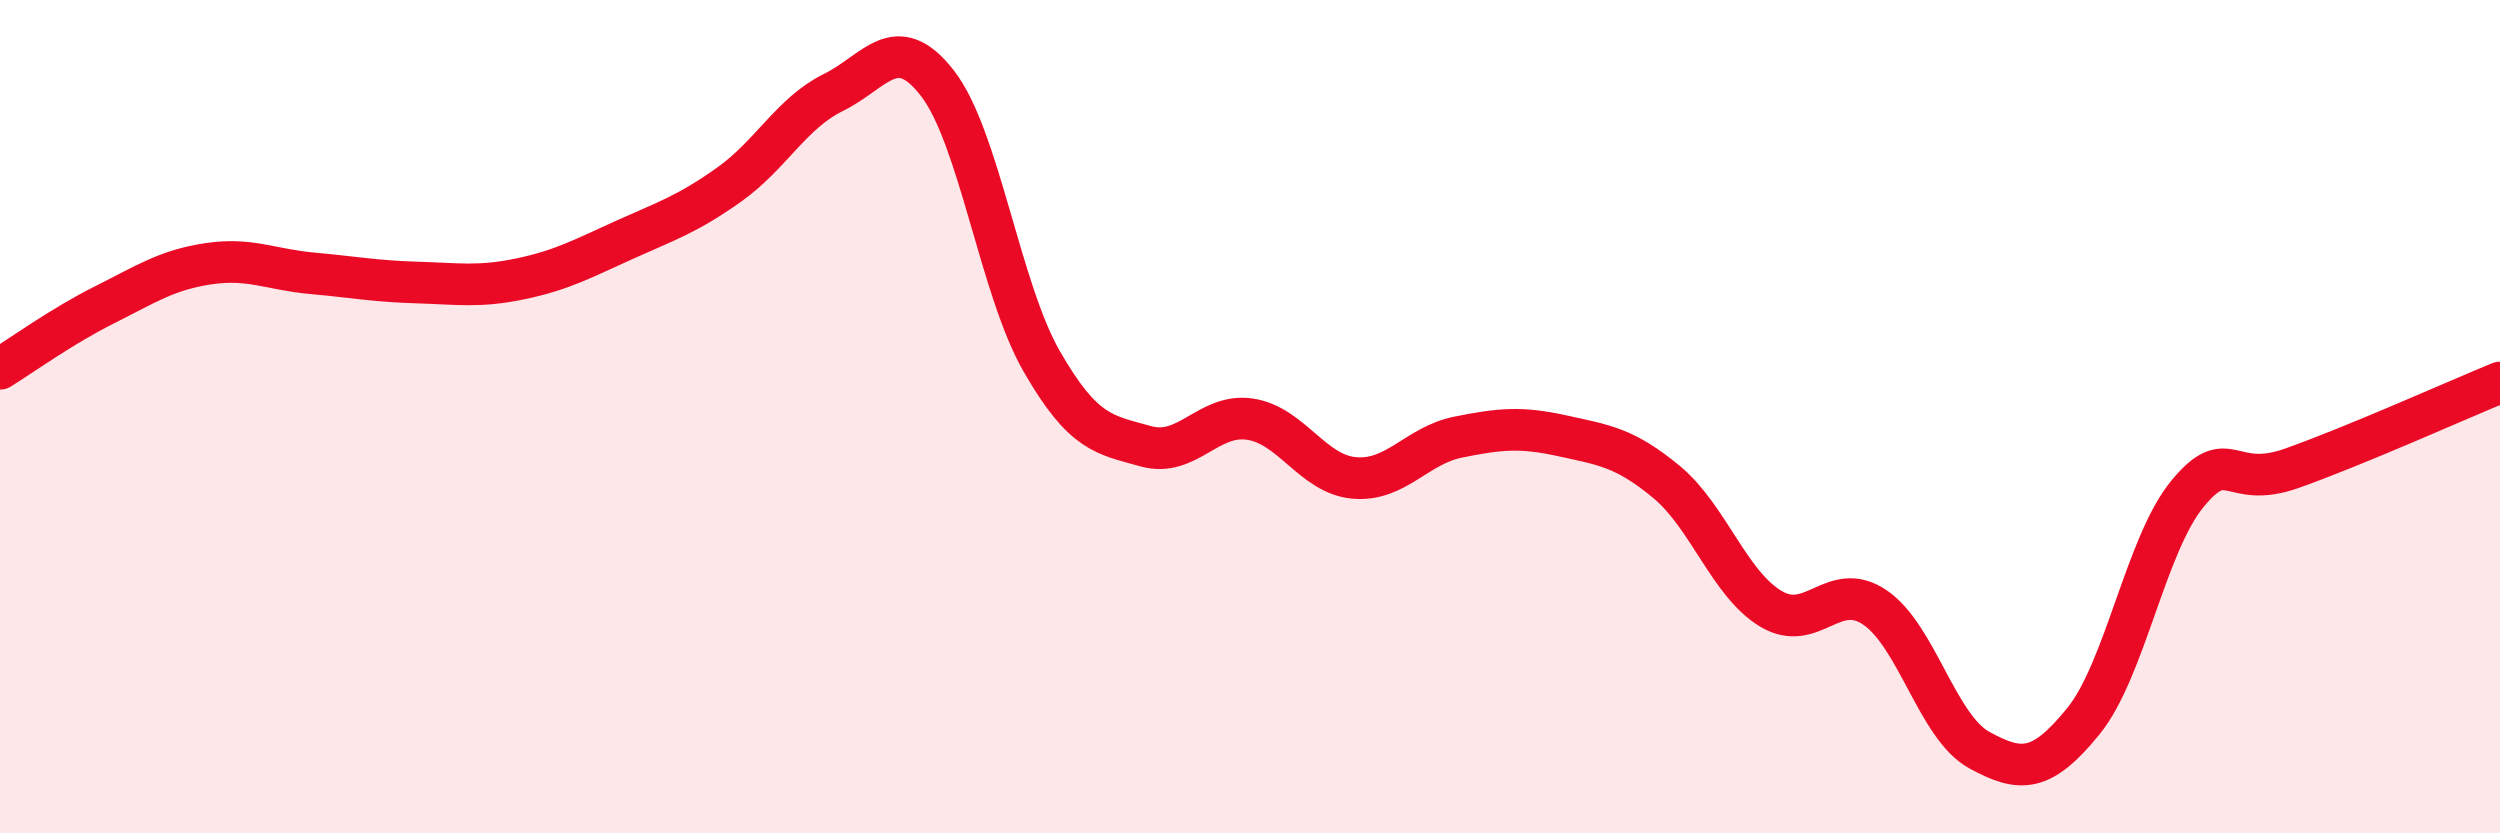 
    <svg width="60" height="20" viewBox="0 0 60 20" xmlns="http://www.w3.org/2000/svg">
      <path
        d="M 0,8.85 C 0.5,8.54 1.5,7.82 2.5,7.32 C 3.5,6.82 4,6.48 5,6.33 C 6,6.18 6.5,6.47 7.5,6.56 C 8.5,6.65 9,6.75 10,6.78 C 11,6.81 11.5,6.9 12.5,6.69 C 13.5,6.48 14,6.2 15,5.75 C 16,5.3 16.5,5.14 17.5,4.43 C 18.5,3.72 19,2.71 20,2.22 C 21,1.73 21.5,0.71 22.5,2 C 23.5,3.29 24,6.93 25,8.67 C 26,10.41 26.5,10.43 27.5,10.71 C 28.5,10.99 29,9.91 30,10.06 C 31,10.21 31.5,11.38 32.5,11.47 C 33.5,11.56 34,10.69 35,10.49 C 36,10.29 36.5,10.24 37.5,10.46 C 38.5,10.68 39,10.74 40,11.57 C 41,12.4 41.5,14.01 42.5,14.61 C 43.5,15.21 44,13.9 45,14.58 C 46,15.26 46.5,17.45 47.5,18 C 48.5,18.55 49,18.54 50,17.31 C 51,16.08 51.5,13.06 52.5,11.85 C 53.5,10.64 53.5,11.77 55,11.24 C 56.5,10.71 59,9.59 60,9.18L60 20L0 20Z"
        fill="#EB0A25"
        opacity="0.1"
        stroke-linecap="round"
        stroke-linejoin="round"
      />
      <path
        d="M 0,8.85 C 0.5,8.54 1.5,7.82 2.5,7.32 C 3.5,6.82 4,6.48 5,6.33 C 6,6.18 6.5,6.47 7.5,6.56 C 8.5,6.65 9,6.75 10,6.78 C 11,6.81 11.5,6.9 12.5,6.69 C 13.5,6.48 14,6.2 15,5.75 C 16,5.3 16.5,5.14 17.5,4.43 C 18.5,3.72 19,2.71 20,2.22 C 21,1.73 21.5,0.71 22.5,2 C 23.5,3.29 24,6.93 25,8.67 C 26,10.41 26.5,10.43 27.5,10.71 C 28.5,10.99 29,9.91 30,10.06 C 31,10.21 31.5,11.38 32.5,11.47 C 33.5,11.56 34,10.69 35,10.49 C 36,10.29 36.5,10.24 37.5,10.46 C 38.5,10.68 39,10.74 40,11.57 C 41,12.4 41.5,14.01 42.5,14.61 C 43.5,15.21 44,13.9 45,14.58 C 46,15.26 46.5,17.45 47.5,18 C 48.5,18.55 49,18.54 50,17.31 C 51,16.08 51.5,13.06 52.5,11.85 C 53.5,10.64 53.5,11.77 55,11.24 C 56.5,10.71 59,9.59 60,9.18"
        stroke="#EB0A25"
        stroke-width="1"
        fill="none"
        stroke-linecap="round"
        stroke-linejoin="round"
      />
    </svg>
  